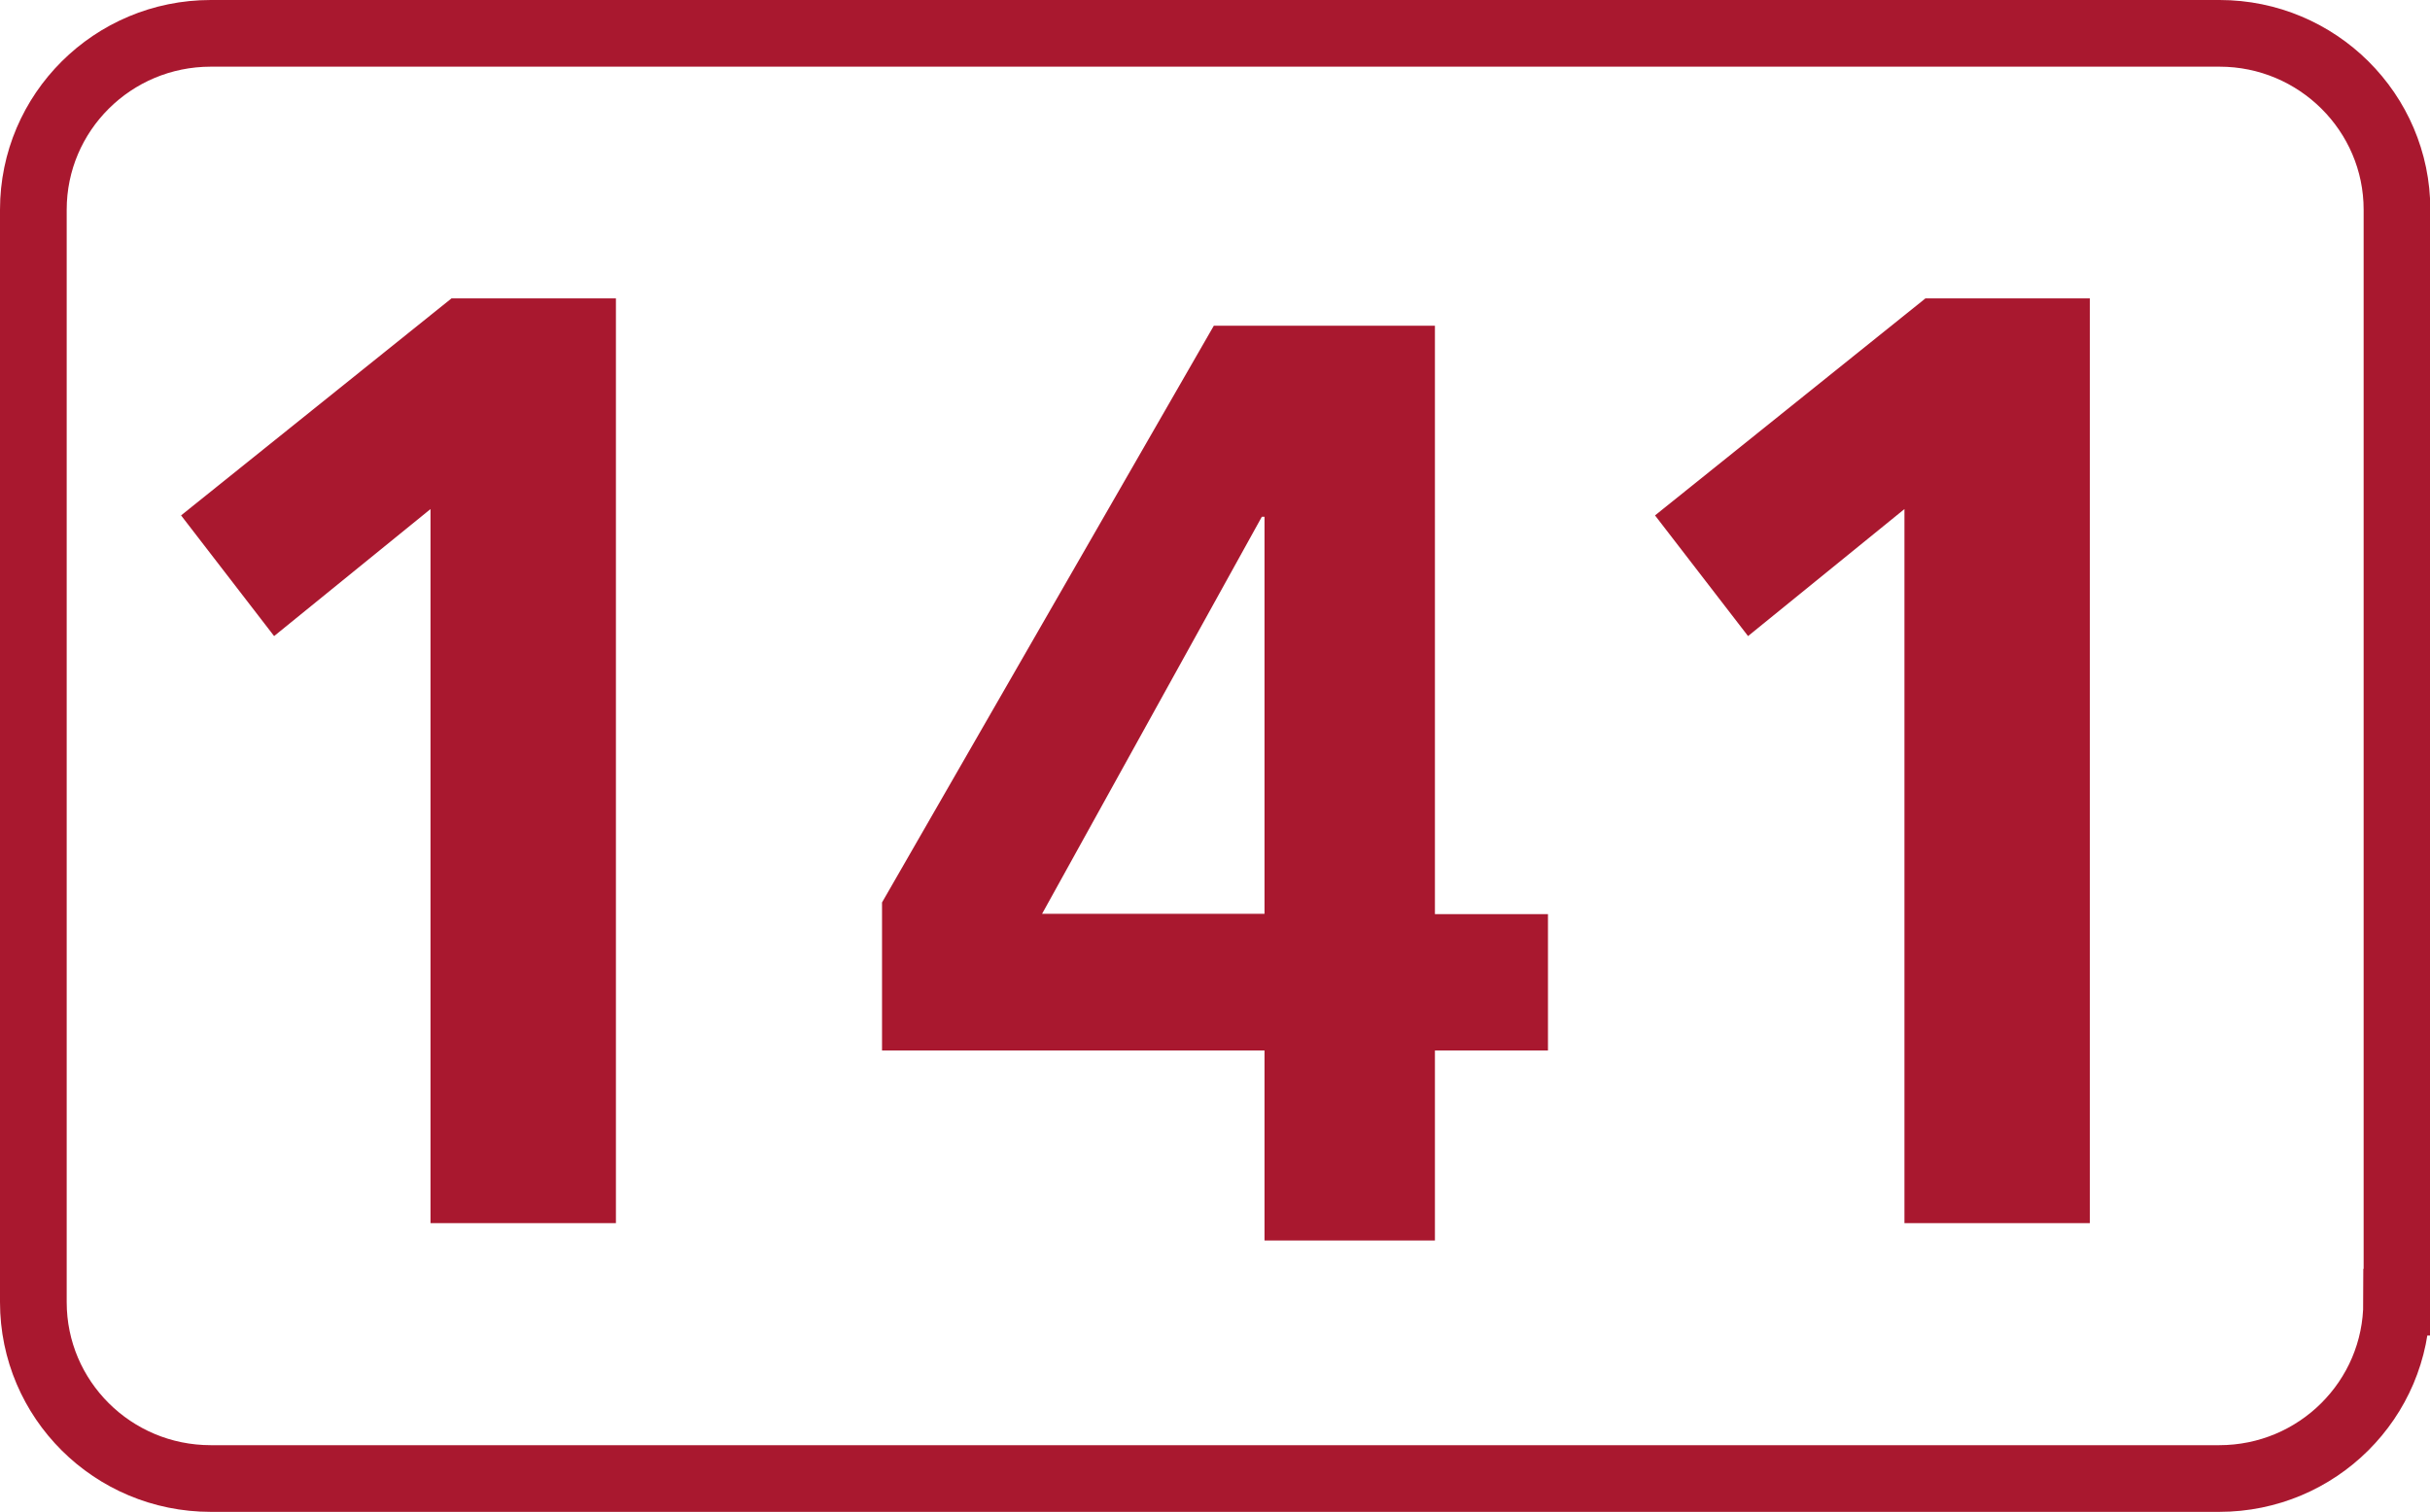 <?xml version="1.0" encoding="UTF-8"?><svg id="a" xmlns="http://www.w3.org/2000/svg" viewBox="0 0 72.87 45.35"><defs><style>.b{fill:#a9182f;}.c{fill:none;stroke:#a9182f;stroke-miterlimit:10;stroke-width:2px;}</style></defs><path class="c" d="M71.87,39.06c0,2.92-2.38,5.29-5.32,5.29H6.32c-2.94,0-5.32-2.37-5.32-5.29V6.29C1,3.37,3.38,1,6.32,1h60.24c2.93,0,5.32,2.37,5.32,5.29V39.06Z"/><polygon class="b" points="13.54 8.95 18.47 8.95 18.47 36.69 12.91 36.69 12.91 15.27 8.22 19.08 5.43 15.46 13.54 8.95"/><polygon class="b" points="57.74 8.95 62.67 8.95 62.67 36.69 57.11 36.69 57.11 15.27 52.42 19.08 49.63 15.46 57.74 8.95"/><path class="b" d="M37.92,27.42V15.5h-.08l-6.59,11.91h6.67Zm-11.47-.35l9.95-17.3h6.63V27.42h3.39v4.09h-3.39v5.7h-5.11v-5.7h-11.47v-4.44Z"/></svg>